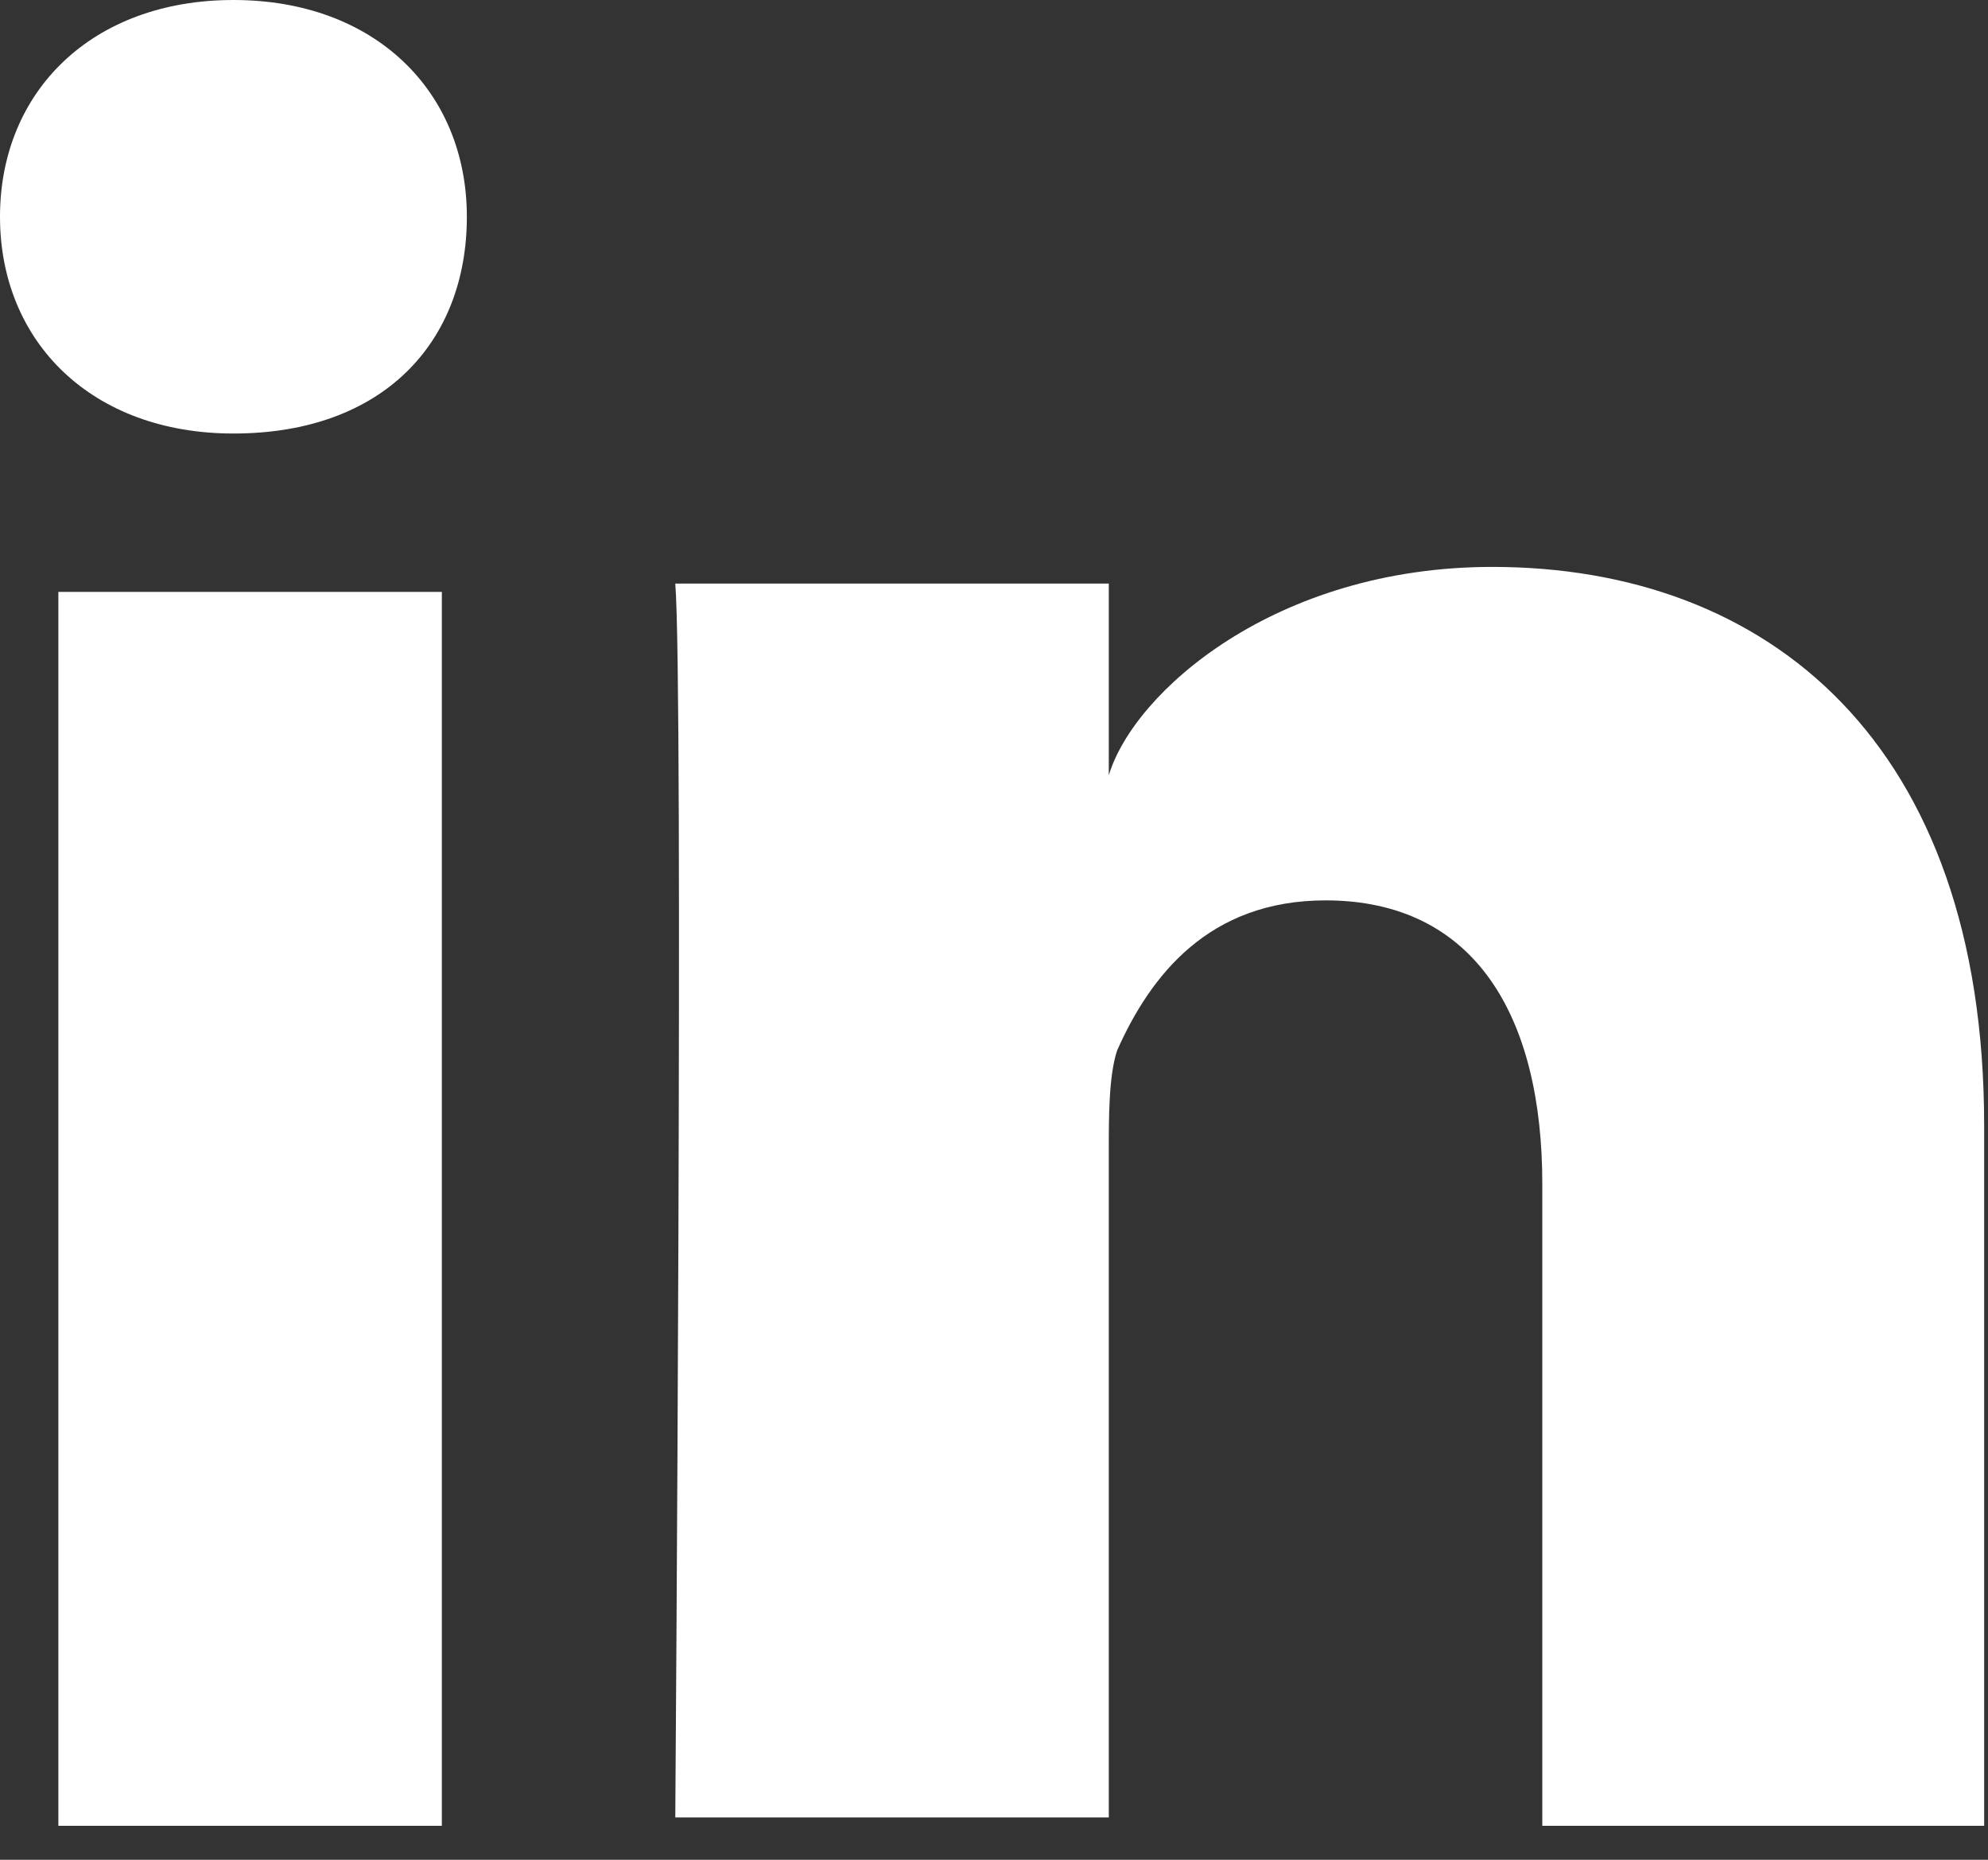 <?xml version="1.0" encoding="UTF-8"?>
<svg width="31px" height="29px" viewBox="0 0 31 29" version="1.1" xmlns="http://www.w3.org/2000/svg" xmlns:xlink="http://www.w3.org/1999/xlink">
    <rect x="0" y="0" width="31" height="29" fill="#333333" stroke="none"/>
    <title>iconfinder_294706_circle_linkedin_icon</title>
    <g id="Page-1" stroke="none" stroke-width="1" fill="none" fill-rule="evenodd">
        <g id="Desktop_Home@2x" transform="translate(-1066, -4717)" fill="#FFFFFF" fill-rule="nonzero">
            <g id="iconfinder_294706_circle_linkedin_icon" transform="translate(1066, 4717)">
                <path d="M6.89,28.47 L0.91,28.47 L0.91,9.23 L6.89,9.23 L6.89,28.47 Z M3.64,6.76 L3.64,6.76 C1.43,6.76 0,5.33 0,3.38 C0,1.43 1.43,0 3.64,0 C5.85,0 7.28,1.43 7.28,3.38 C7.28,5.33 5.98,6.76 3.64,6.76 Z M30.94,28.47 L24.05,28.47 L24.05,18.46 C24.05,15.86 23.01,14.04 20.67,14.04 C18.85,14.04 17.94,15.21 17.42,16.38 C17.29,16.77 17.29,17.42 17.29,17.94 L17.29,28.34 L10.53,28.34 C10.53,28.34 10.66,10.66 10.53,9.1 L17.29,9.1 L17.29,12.09 C17.68,10.79 19.89,8.84 23.27,8.84 C27.56,8.84 30.94,11.57 30.94,17.55 L30.94,28.47 L30.94,28.47 Z" id="Shape"></path>
            </g>
        </g>
    </g>
</svg>